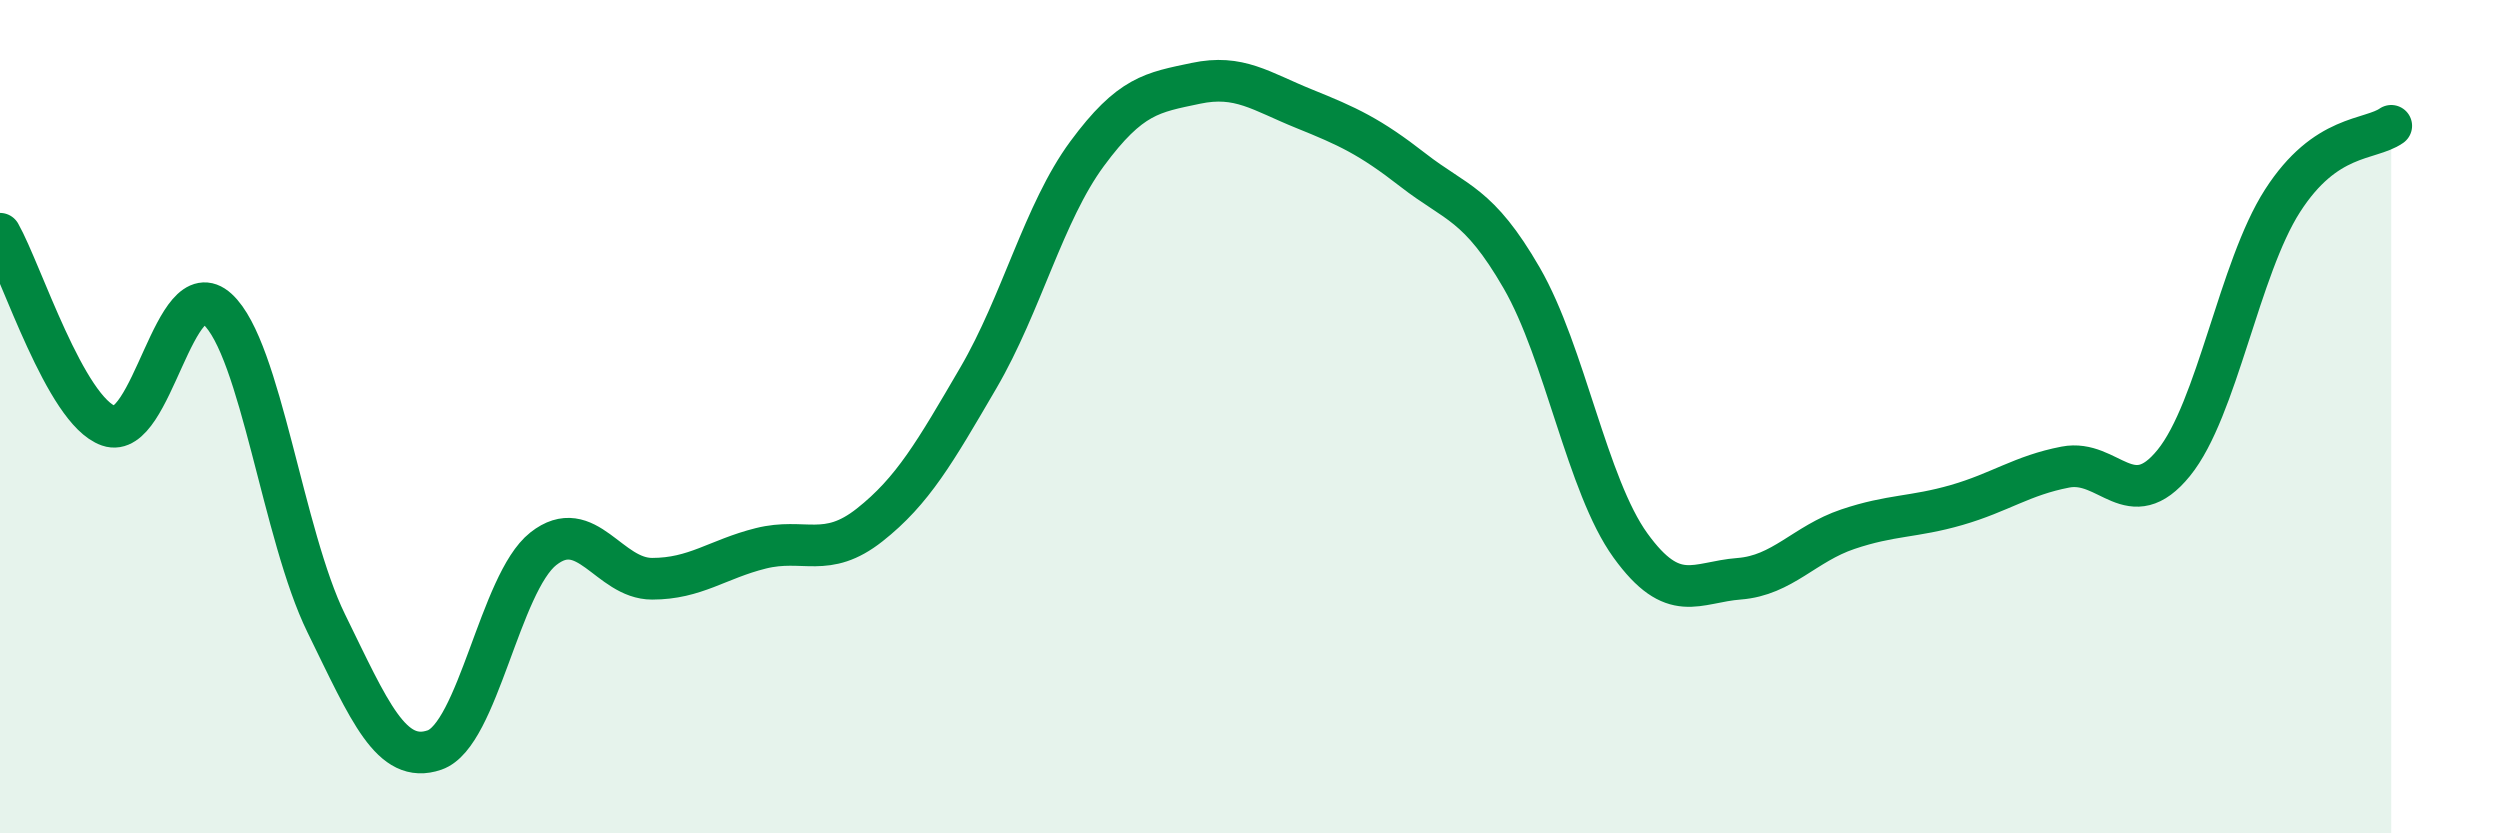 
    <svg width="60" height="20" viewBox="0 0 60 20" xmlns="http://www.w3.org/2000/svg">
      <path
        d="M 0,5.61 C 0.52,6.53 1.57,9.86 2.61,10.22 C 3.65,10.58 4.18,6.47 5.22,7.42 C 6.26,8.37 6.79,12.84 7.83,14.96 C 8.87,17.08 9.39,18.36 10.43,18 C 11.47,17.64 12,13.99 13.04,13.17 C 14.08,12.35 14.61,13.89 15.65,13.89 C 16.69,13.89 17.22,13.42 18.26,13.16 C 19.3,12.9 19.83,13.42 20.87,12.6 C 21.91,11.78 22.44,10.85 23.48,9.07 C 24.52,7.29 25.05,5.1 26.09,3.69 C 27.13,2.28 27.66,2.22 28.7,2 C 29.74,1.78 30.26,2.19 31.3,2.61 C 32.34,3.03 32.87,3.27 33.91,4.08 C 34.95,4.89 35.48,4.87 36.52,6.67 C 37.56,8.47 38.09,11.65 39.13,13.09 C 40.17,14.53 40.7,13.97 41.74,13.89 C 42.78,13.81 43.31,13.05 44.35,12.7 C 45.39,12.35 45.92,12.42 46.96,12.12 C 48,11.82 48.53,11.41 49.57,11.21 C 50.61,11.01 51.13,12.39 52.17,11.11 C 53.21,9.83 53.74,6.44 54.78,4.82 C 55.82,3.2 56.87,3.38 57.39,3.02L57.39 20L0 20Z"
        fill="#008740"
        opacity="0.1"
        stroke-linecap="round"
        stroke-linejoin="round"
      />
      <path
        d="M 0,5.61 C 0.52,6.53 1.57,9.86 2.61,10.22 C 3.65,10.58 4.18,6.47 5.22,7.42 C 6.26,8.37 6.79,12.84 7.83,14.96 C 8.87,17.08 9.39,18.36 10.43,18 C 11.47,17.64 12,13.99 13.04,13.17 C 14.08,12.35 14.61,13.89 15.65,13.89 C 16.69,13.89 17.22,13.42 18.26,13.16 C 19.3,12.9 19.83,13.42 20.87,12.6 C 21.91,11.78 22.44,10.85 23.48,9.07 C 24.52,7.29 25.05,5.1 26.09,3.69 C 27.13,2.28 27.66,2.22 28.7,2 C 29.74,1.78 30.26,2.19 31.3,2.61 C 32.34,3.03 32.87,3.27 33.91,4.08 C 34.95,4.89 35.48,4.87 36.52,6.67 C 37.56,8.47 38.09,11.65 39.13,13.09 C 40.17,14.53 40.7,13.97 41.74,13.89 C 42.78,13.81 43.31,13.05 44.35,12.7 C 45.39,12.35 45.92,12.42 46.96,12.12 C 48,11.82 48.53,11.41 49.57,11.21 C 50.61,11.01 51.13,12.39 52.17,11.11 C 53.21,9.83 53.74,6.44 54.78,4.82 C 55.82,3.2 56.87,3.38 57.39,3.02"
        stroke="#008740"
        stroke-width="1"
        fill="none"
        stroke-linecap="round"
        stroke-linejoin="round"
      />
    </svg>
  